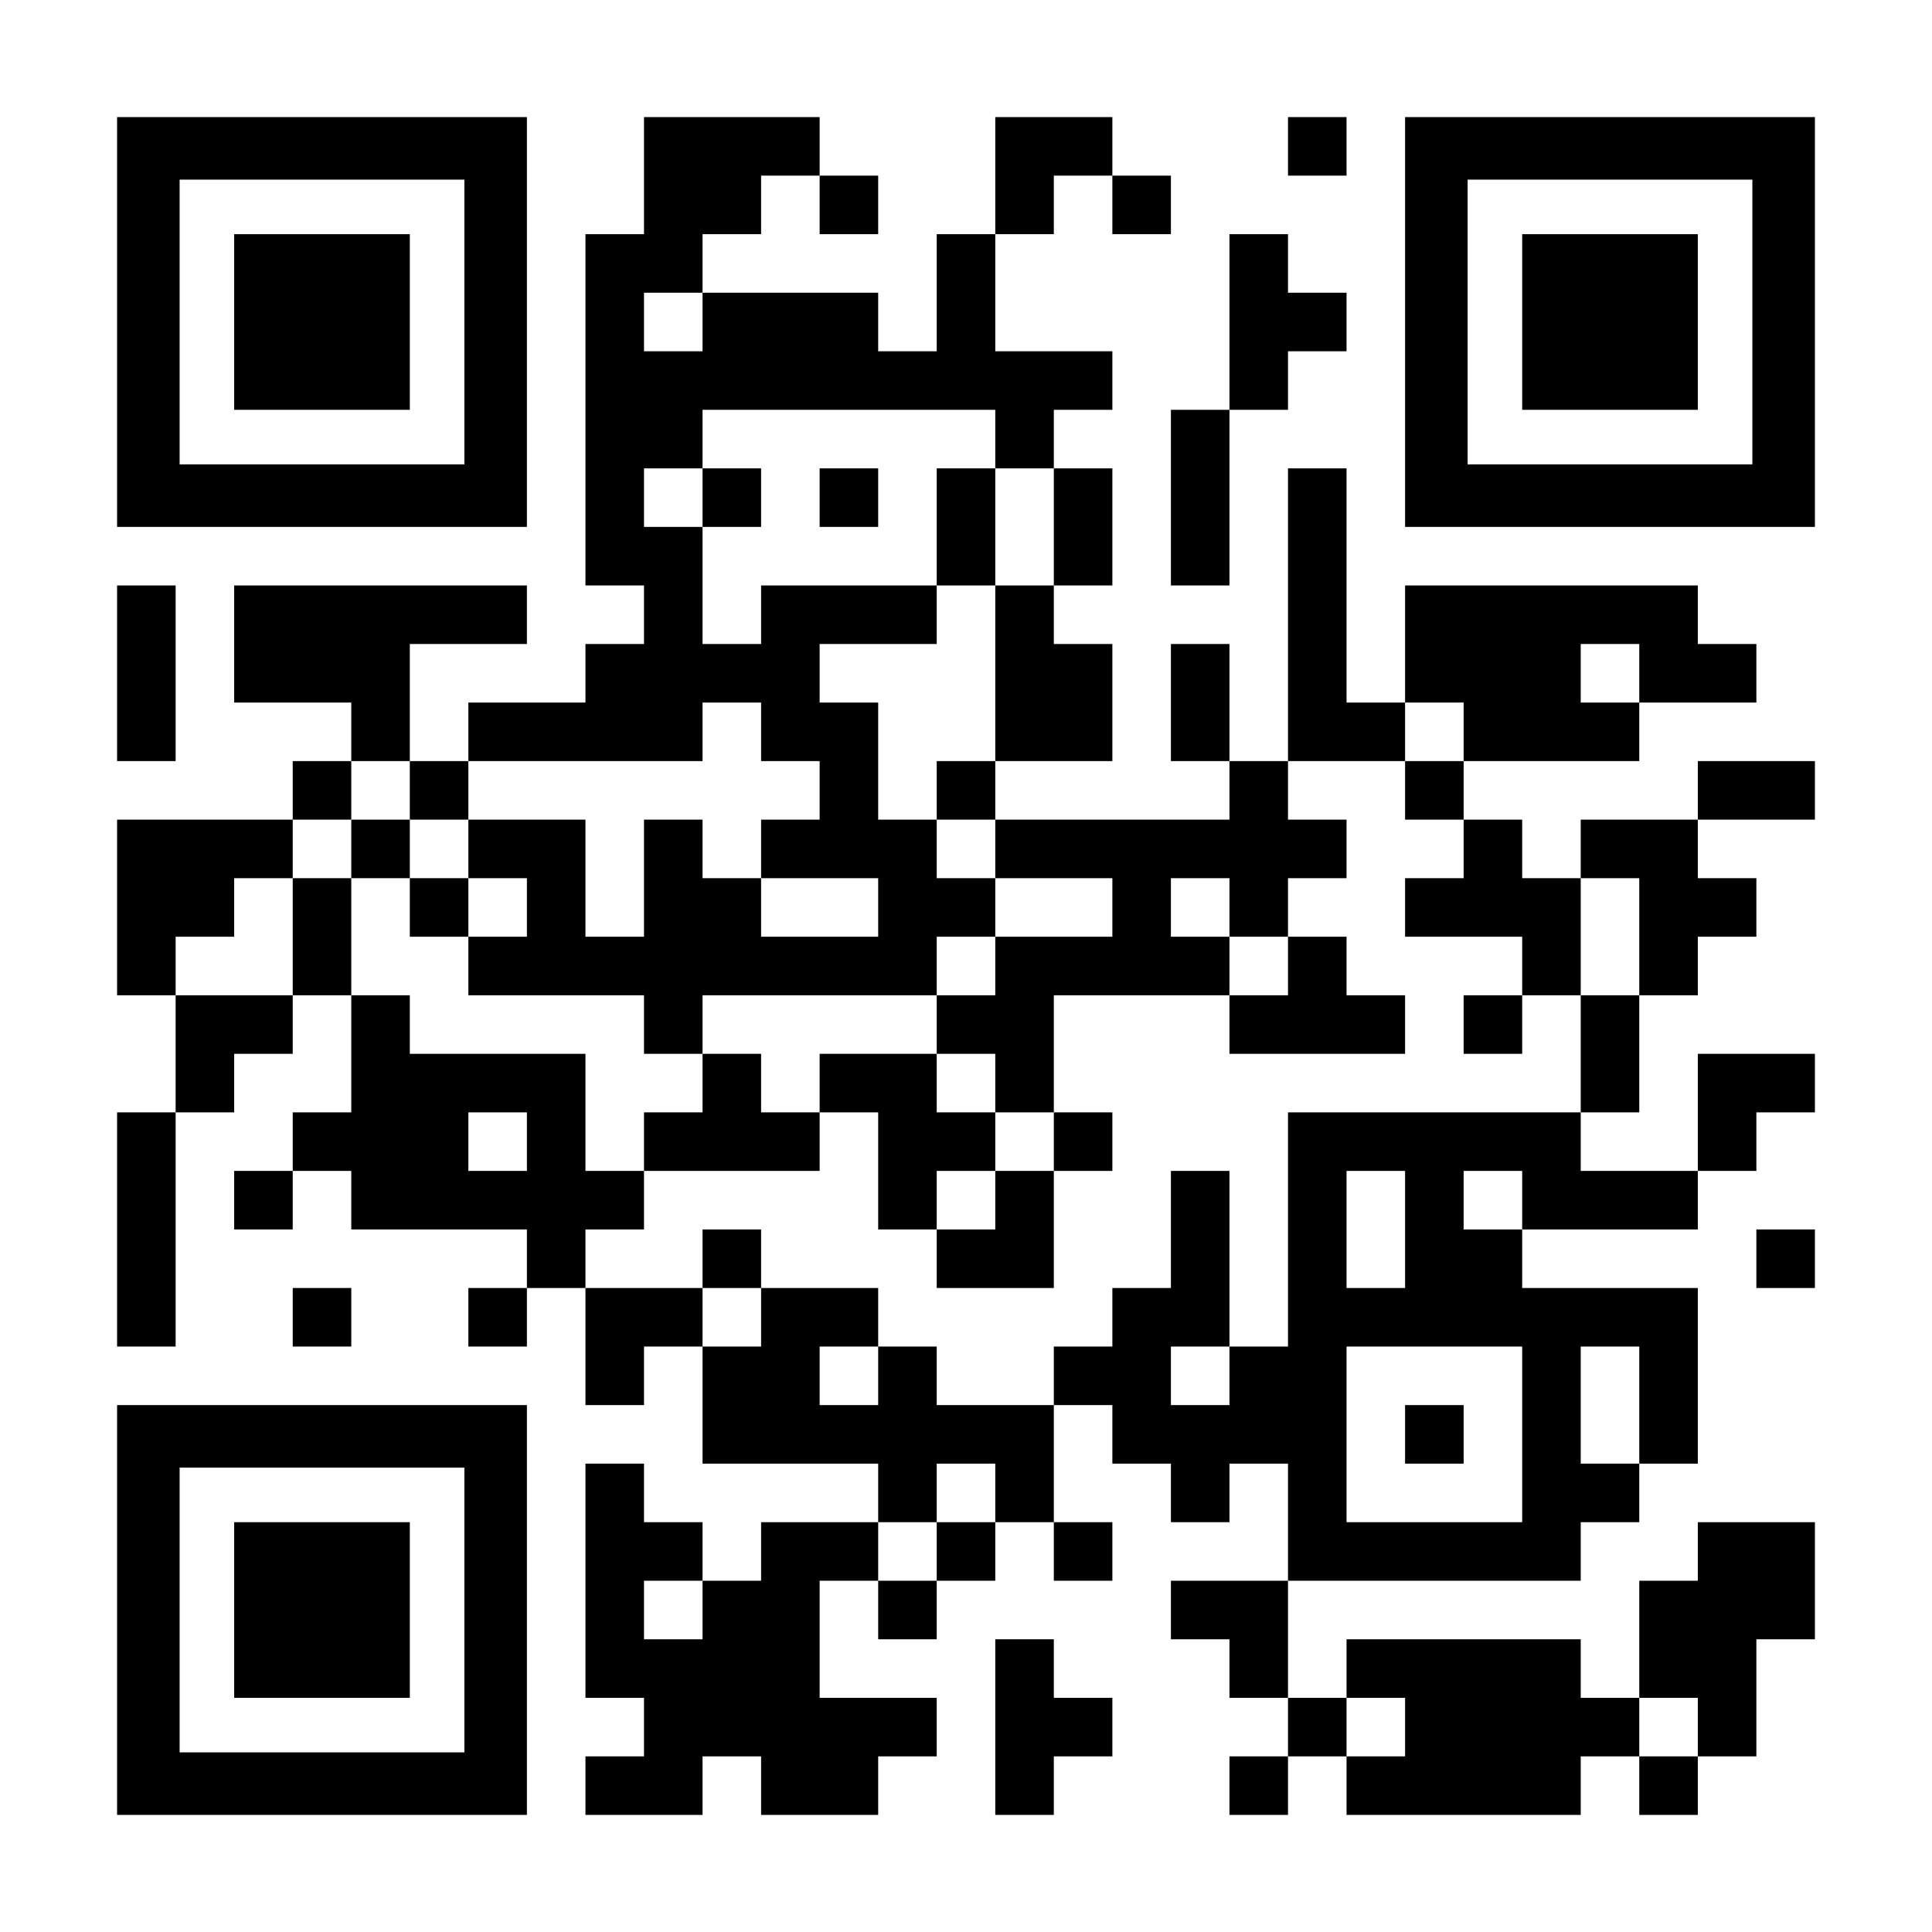 <?xml version="1.0" encoding="UTF-8" standalone="yes"?>
<svg version="1.0" xmlns="http://www.w3.org/2000/svg" width="1452px" height="1452px" viewBox="0 0 1452 1452" preserveAspectRatio="xMidYMid meet">
  <g transform="translate(0,1452) scale(0.1,-0.1)" fill="#000000" stroke="none">
    <path d="M880 12100 l0 -1540 1540 0 1540 0 0 1540 0 1540 -1540 0 -1540 0 0
-1540z m2610 0 l0 -1070 -1070 0 -1070 0 0 1070 0 1070 1070 0 1070 0 0 -1070z"/>
    <path d="M1760 12100 l0 -660 660 0 660 0 0 660 0 660 -660 0 -660 0 0 -660z"/>
    <path d="M4840 13200 l0 -440 -220 0 -220 0 0 -1320 0 -1320 220 0 220 0 0
-220 0 -220 -220 0 -220 0 0 -220 0 -220 -440 0 -440 0 0 -220 0 -220 -220 0
-220 0 0 440 0 440 440 0 440 0 0 220 0 220 -1100 0 -1100 0 0 -440 0 -440
440 0 440 0 0 -220 0 -220 -220 0 -220 0 0 -220 0 -220 -660 0 -660 0 0 -660
0 -660 220 0 220 0 0 -440 0 -440 -220 0 -220 0 0 -880 0 -880 220 0 220 0 0
880 0 880 220 0 220 0 0 220 0 220 220 0 220 0 0 220 0 220 220 0 220 0 0
-440 0 -440 -220 0 -220 0 0 -220 0 -220 -220 0 -220 0 0 -220 0 -220 220 0
220 0 0 220 0 220 220 0 220 0 0 -220 0 -220 660 0 660 0 0 -220 0 -220 -220
0 -220 0 0 -220 0 -220 220 0 220 0 0 220 0 220 220 0 220 0 0 -440 0 -440
220 0 220 0 0 220 0 220 220 0 220 0 0 -440 0 -440 660 0 660 0 0 -220 0 -220
-440 0 -440 0 0 -220 0 -220 -220 0 -220 0 0 220 0 220 -220 0 -220 0 0 220 0
220 -220 0 -220 0 0 -880 0 -880 220 0 220 0 0 -220 0 -220 -220 0 -220 0 0
-220 0 -220 440 0 440 0 0 220 0 220 220 0 220 0 0 -220 0 -220 440 0 440 0 0
220 0 220 220 0 220 0 0 220 0 220 -440 0 -440 0 0 440 0 440 220 0 220 0 0
-220 0 -220 220 0 220 0 0 220 0 220 220 0 220 0 0 220 0 220 220 0 220 0 0
-220 0 -220 220 0 220 0 0 220 0 220 -220 0 -220 0 0 440 0 440 220 0 220 0 0
-220 0 -220 220 0 220 0 0 -220 0 -220 220 0 220 0 0 220 0 220 220 0 220 0 0
-440 0 -440 -440 0 -440 0 0 -220 0 -220 220 0 220 0 0 -220 0 -220 220 0 220
0 0 -220 0 -220 -220 0 -220 0 0 -220 0 -220 220 0 220 0 0 220 0 220 220 0
220 0 0 -220 0 -220 880 0 880 0 0 220 0 220 220 0 220 0 0 -220 0 -220 220 0
220 0 0 220 0 220 220 0 220 0 0 440 0 440 220 0 220 0 0 440 0 440 -440 0
-440 0 0 -220 0 -220 -220 0 -220 0 0 -440 0 -440 -220 0 -220 0 0 220 0 220
-880 0 -880 0 0 -220 0 -220 -220 0 -220 0 0 440 0 440 1100 0 1100 0 0 220 0
220 220 0 220 0 0 220 0 220 220 0 220 0 0 660 0 660 -660 0 -660 0 0 220 0
220 660 0 660 0 0 220 0 220 220 0 220 0 0 220 0 220 220 0 220 0 0 220 0 220
-440 0 -440 0 0 -440 0 -440 -440 0 -440 0 0 220 0 220 220 0 220 0 0 440 0
440 220 0 220 0 0 220 0 220 220 0 220 0 0 220 0 220 -220 0 -220 0 0 220 0
220 440 0 440 0 0 220 0 220 -440 0 -440 0 0 -220 0 -220 -440 0 -440 0 0
-220 0 -220 -220 0 -220 0 0 220 0 220 -220 0 -220 0 0 220 0 220 660 0 660 0
0 220 0 220 440 0 440 0 0 220 0 220 -220 0 -220 0 0 220 0 220 -1100 0 -1100
0 0 -440 0 -440 -220 0 -220 0 0 880 0 880 -220 0 -220 0 0 -1100 0 -1100
-220 0 -220 0 0 440 0 440 -220 0 -220 0 0 -440 0 -440 220 0 220 0 0 -220 0
-220 -880 0 -880 0 0 220 0 220 440 0 440 0 0 440 0 440 -220 0 -220 0 0 220
0 220 220 0 220 0 0 440 0 440 -220 0 -220 0 0 220 0 220 220 0 220 0 0 220 0
220 -440 0 -440 0 0 440 0 440 220 0 220 0 0 220 0 220 220 0 220 0 0 -220 0
-220 220 0 220 0 0 220 0 220 -220 0 -220 0 0 220 0 220 -440 0 -440 0 0 -440
0 -440 -220 0 -220 0 0 -440 0 -440 -220 0 -220 0 0 220 0 220 -660 0 -660 0
0 220 0 220 220 0 220 0 0 220 0 220 220 0 220 0 0 -220 0 -220 220 0 220 0 0
220 0 220 -220 0 -220 0 0 220 0 220 -660 0 -660 0 0 -440z m440 -1100 l0
-220 -220 0 -220 0 0 220 0 220 220 0 220 0 0 -220z m2200 -880 l0 -220 220 0
220 0 0 -440 0 -440 -220 0 -220 0 0 -660 0 -660 -220 0 -220 0 0 -220 0 -220
220 0 220 0 0 -220 0 -220 440 0 440 0 0 -220 0 -220 -440 0 -440 0 0 -220 0
-220 -220 0 -220 0 0 -220 0 -220 220 0 220 0 0 -220 0 -220 220 0 220 0 0
440 0 440 660 0 660 0 0 220 0 220 -220 0 -220 0 0 220 0 220 220 0 220 0 0
-220 0 -220 220 0 220 0 0 220 0 220 220 0 220 0 0 220 0 220 -220 0 -220 0 0
220 0 220 440 0 440 0 0 220 0 220 220 0 220 0 0 -220 0 -220 -220 0 -220 0 0
-220 0 -220 220 0 220 0 0 -220 0 -220 -220 0 -220 0 0 -220 0 -220 440 0 440
0 0 -220 0 -220 220 0 220 0 0 440 0 440 220 0 220 0 0 -440 0 -440 -220 0
-220 0 0 -440 0 -440 -1100 0 -1100 0 0 -880 0 -880 -220 0 -220 0 0 -220 0
-220 -220 0 -220 0 0 220 0 220 220 0 220 0 0 660 0 660 -220 0 -220 0 0 -440
0 -440 -220 0 -220 0 0 -220 0 -220 -220 0 -220 0 0 -220 0 -220 -440 0 -440
0 0 220 0 220 -220 0 -220 0 0 -220 0 -220 -220 0 -220 0 0 220 0 220 220 0
220 0 0 220 0 220 -440 0 -440 0 0 -220 0 -220 -220 0 -220 0 0 220 0 220
-440 0 -440 0 0 220 0 220 220 0 220 0 0 220 0 220 -220 0 -220 0 0 440 0 440
-660 0 -660 0 0 220 0 220 -220 0 -220 0 0 440 0 440 -220 0 -220 0 0 -440 0
-440 -440 0 -440 0 0 220 0 220 220 0 220 0 0 220 0 220 220 0 220 0 0 220 0
220 220 0 220 0 0 220 0 220 220 0 220 0 0 -220 0 -220 220 0 220 0 0 220 0
220 880 0 880 0 0 220 0 220 220 0 220 0 0 -220 0 -220 220 0 220 0 0 -220 0
-220 -220 0 -220 0 0 -220 0 -220 440 0 440 0 0 -220 0 -220 -440 0 -440 0 0
220 0 220 -220 0 -220 0 0 220 0 220 -220 0 -220 0 0 -440 0 -440 -220 0 -220
0 0 440 0 440 -440 0 -440 0 0 -220 0 -220 220 0 220 0 0 -220 0 -220 -220 0
-220 0 0 -220 0 -220 660 0 660 0 0 -220 0 -220 220 0 220 0 0 220 0 220 880
0 880 0 0 220 0 220 220 0 220 0 0 220 0 220 -220 0 -220 0 0 220 0 220 -220
0 -220 0 0 440 0 440 -220 0 -220 0 0 220 0 220 440 0 440 0 0 220 0 220 -660
0 -660 0 0 -220 0 -220 -220 0 -220 0 0 440 0 440 -220 0 -220 0 0 220 0 220
220 0 220 0 0 220 0 220 1100 0 1100 0 0 -220z m4840 -1760 l0 -220 -220 0
-220 0 0 220 0 220 220 0 220 0 0 -220z m-8360 -3520 l0 -220 -220 0 -220 0 0
220 0 220 220 0 220 0 0 -220z m6600 -660 l0 -440 -220 0 -220 0 0 440 0 440
220 0 220 0 0 -440z m880 220 l0 -220 -220 0 -220 0 0 220 0 220 220 0 220 0
0 -220z m0 -1760 l0 -660 -660 0 -660 0 0 660 0 660 660 0 660 0 0 -660z m880
220 l0 -440 -220 0 -220 0 0 440 0 440 220 0 220 0 0 -440z m-4840 -660 l0
-220 -220 0 -220 0 0 -220 0 -220 -220 0 -220 0 0 220 0 220 220 0 220 0 0
220 0 220 220 0 220 0 0 -220z m-2200 -880 l0 -220 -220 0 -220 0 0 220 0 220
220 0 220 0 0 -220z m5280 -880 l0 -220 -220 0 -220 0 0 220 0 220 220 0 220
0 0 -220z m2200 0 l0 -220 -220 0 -220 0 0 220 0 220 220 0 220 0 0 -220z"/>
    <path d="M5280 10780 l0 -220 220 0 220 0 0 220 0 220 -220 0 -220 0 0 -220z"/>
    <path d="M6160 10780 l0 -220 220 0 220 0 0 220 0 220 -220 0 -220 0 0 -220z"/>
    <path d="M7040 10560 l0 -440 220 0 220 0 0 440 0 440 -220 0 -220 0 0 -440z"/>
    <path d="M2640 8140 l0 -220 220 0 220 0 0 -220 0 -220 220 0 220 0 0 220 0
220 -220 0 -220 0 0 220 0 220 -220 0 -220 0 0 -220z"/>
    <path d="M9680 7260 l0 -220 -220 0 -220 0 0 -220 0 -220 660 0 660 0 0 220 0
220 -220 0 -220 0 0 220 0 220 -220 0 -220 0 0 -220z"/>
    <path d="M11000 6820 l0 -220 220 0 220 0 0 220 0 220 -220 0 -220 0 0 -220z"/>
    <path d="M5280 6380 l0 -220 -220 0 -220 0 0 -220 0 -220 660 0 660 0 0 220 0
220 220 0 220 0 0 -440 0 -440 220 0 220 0 0 -220 0 -220 440 0 440 0 0 440 0
440 220 0 220 0 0 220 0 220 -220 0 -220 0 0 -220 0 -220 -220 0 -220 0 0 220
0 220 -220 0 -220 0 0 220 0 220 -440 0 -440 0 0 -220 0 -220 -220 0 -220 0 0
220 0 220 -220 0 -220 0 0 -220z m2200 -880 l0 -220 -220 0 -220 0 0 220 0
220 220 0 220 0 0 -220z"/>
    <path d="M5280 5060 l0 -220 220 0 220 0 0 220 0 220 -220 0 -220 0 0 -220z"/>
    <path d="M10560 3740 l0 -220 220 0 220 0 0 220 0 220 -220 0 -220 0 0 -220z"/>
    <path d="M9680 13420 l0 -220 220 0 220 0 0 220 0 220 -220 0 -220 0 0 -220z"/>
    <path d="M10560 12100 l0 -1540 1540 0 1540 0 0 1540 0 1540 -1540 0 -1540 0
0 -1540z m2610 0 l0 -1070 -1070 0 -1070 0 0 1070 0 1070 1070 0 1070 0 0
-1070z"/>
    <path d="M11440 12100 l0 -660 660 0 660 0 0 660 0 660 -660 0 -660 0 0 -660z"/>
    <path d="M9240 12100 l0 -660 -220 0 -220 0 0 -660 0 -660 220 0 220 0 0 660
0 660 220 0 220 0 0 220 0 220 220 0 220 0 0 220 0 220 -220 0 -220 0 0 220 0
220 -220 0 -220 0 0 -660z"/>
    <path d="M880 9460 l0 -660 220 0 220 0 0 660 0 660 -220 0 -220 0 0 -660z"/>
    <path d="M13200 5060 l0 -220 220 0 220 0 0 220 0 220 -220 0 -220 0 0 -220z"/>
    <path d="M2200 4620 l0 -220 220 0 220 0 0 220 0 220 -220 0 -220 0 0 -220z"/>
    <path d="M880 2420 l0 -1540 1540 0 1540 0 0 1540 0 1540 -1540 0 -1540 0 0
-1540z m2610 0 l0 -1070 -1070 0 -1070 0 0 1070 0 1070 1070 0 1070 0 0 -1070z"/>
    <path d="M1760 2420 l0 -660 660 0 660 0 0 660 0 660 -660 0 -660 0 0 -660z"/>
    <path d="M7480 1540 l0 -660 220 0 220 0 0 220 0 220 220 0 220 0 0 220 0 220
-220 0 -220 0 0 220 0 220 -220 0 -220 0 0 -660z"/>
  </g>
</svg>